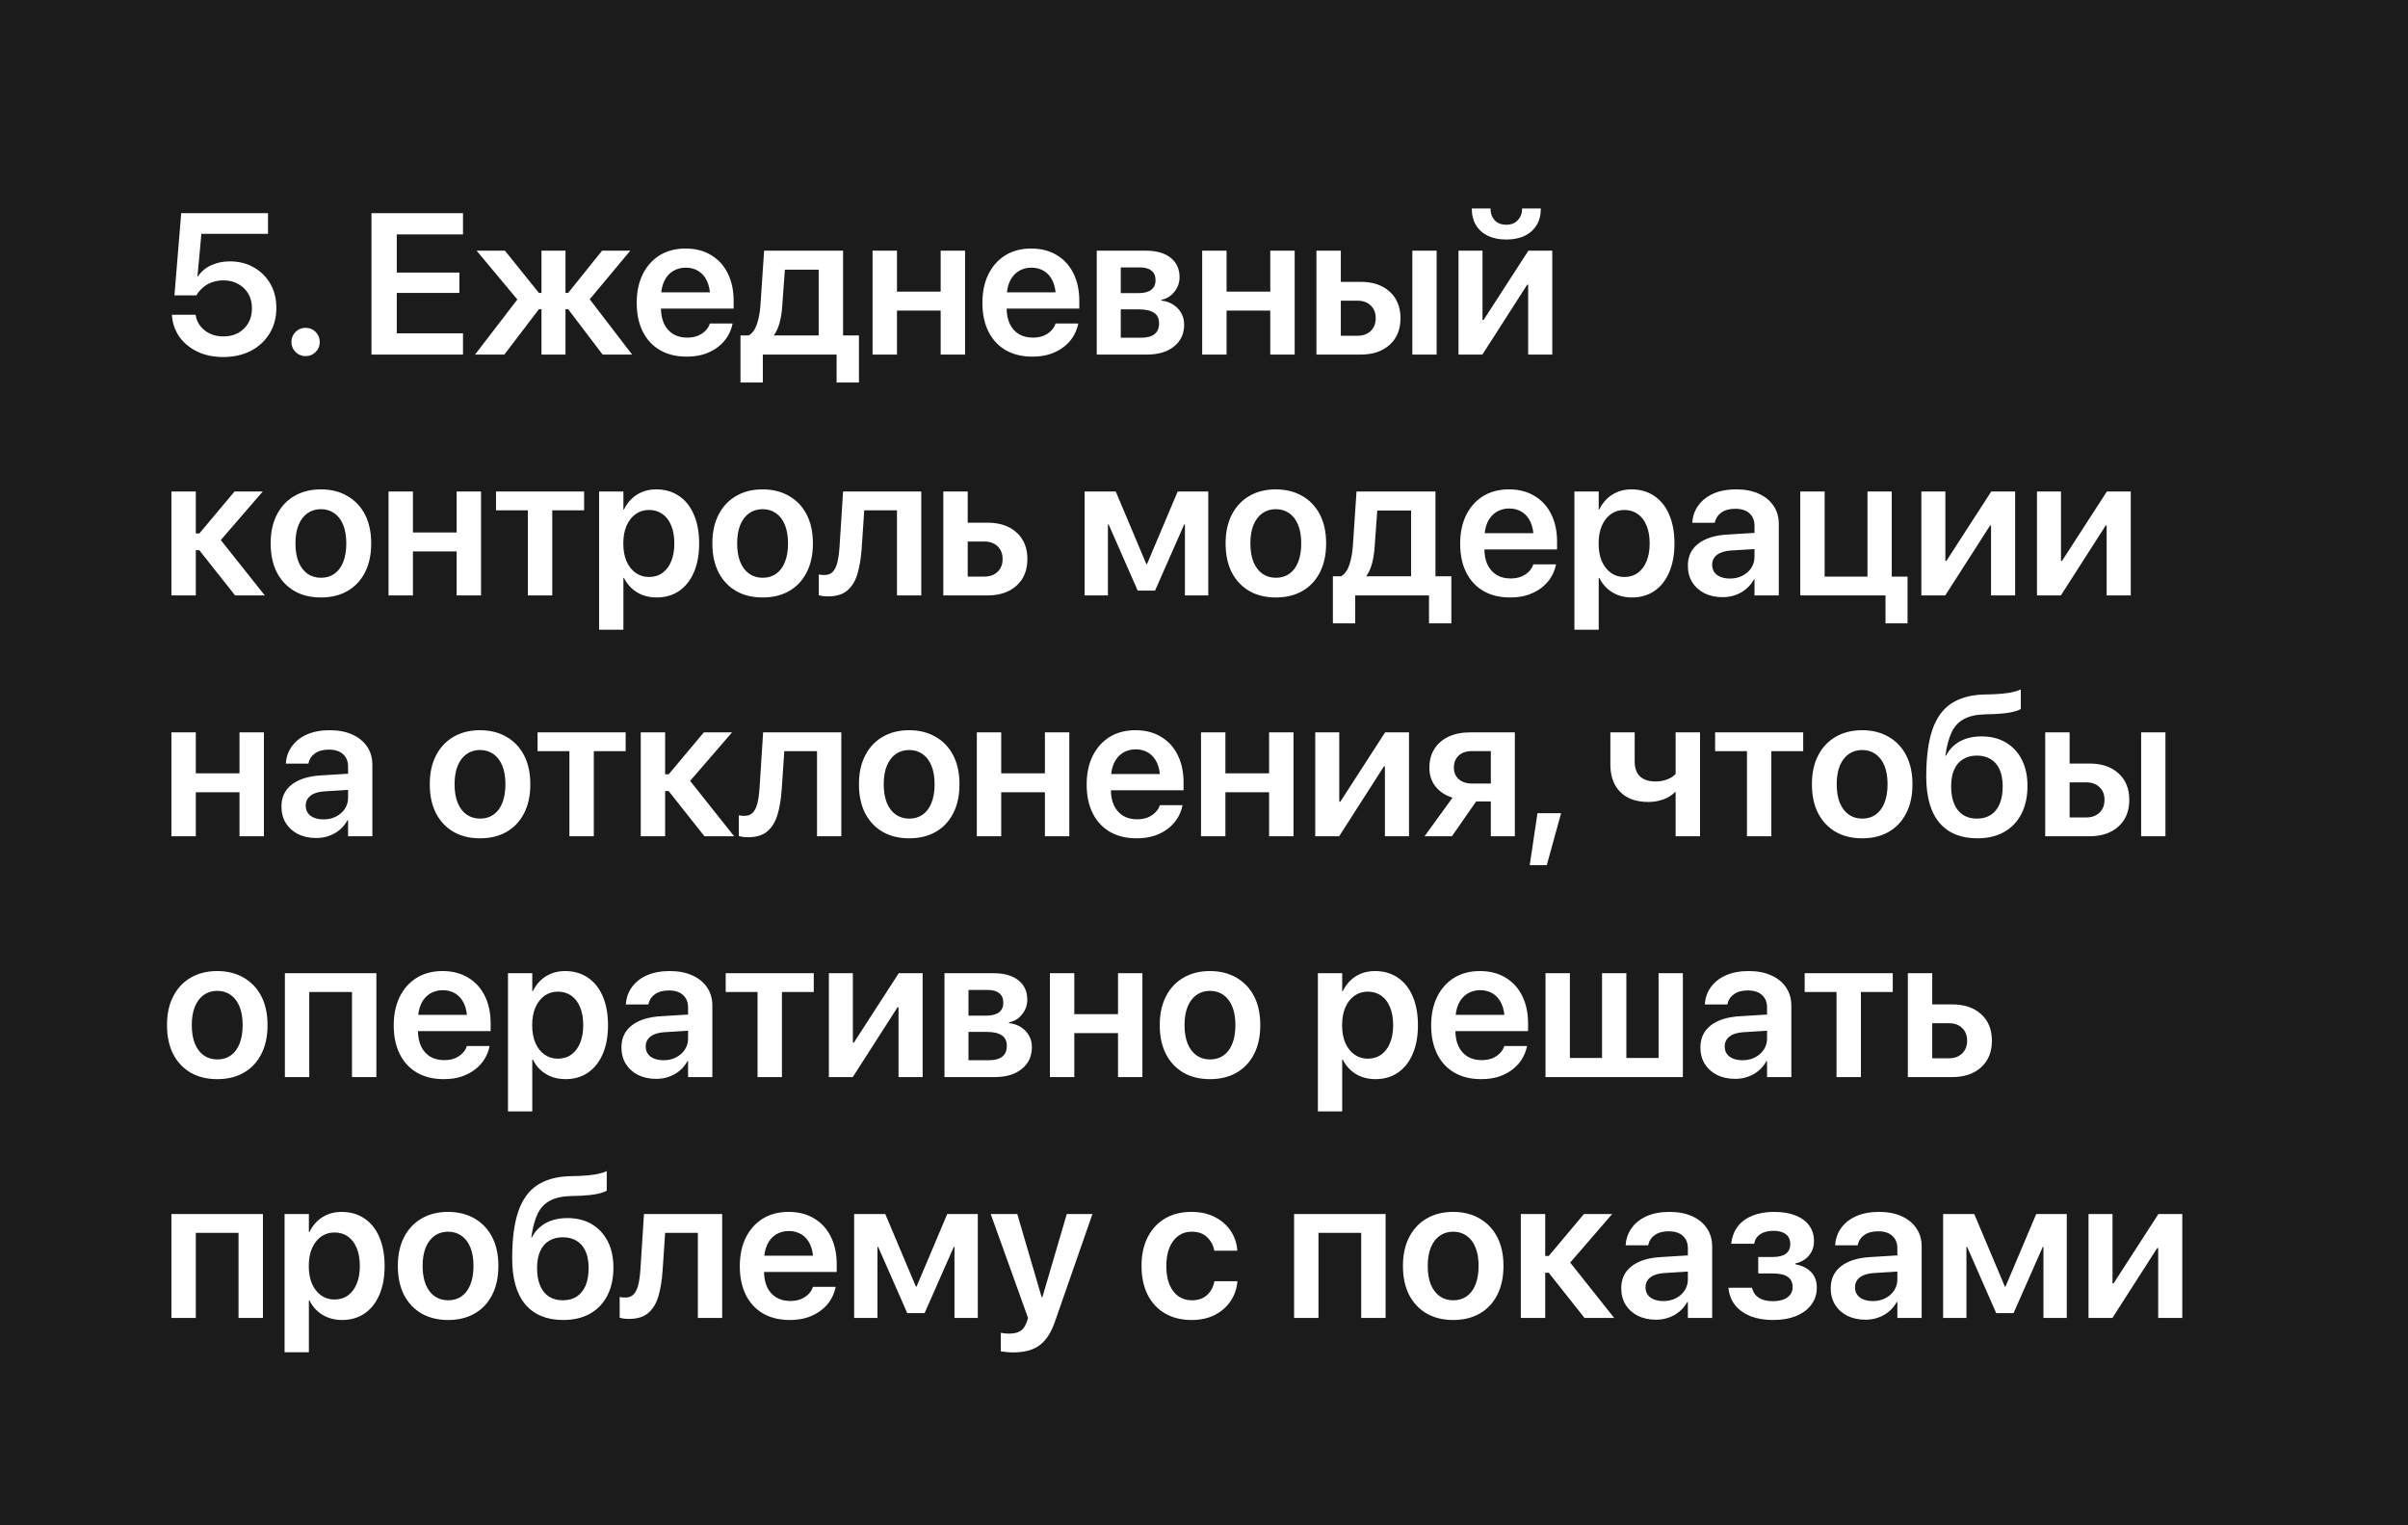 <?xml version="1.0" encoding="UTF-8"?> <svg xmlns="http://www.w3.org/2000/svg" width="360" height="228" viewBox="0 0 360 228" fill="none"> <rect width="360" height="228" fill="#1B1B1B"></rect> <path d="M33.375 53.366C34.938 53.366 36.315 53.059 37.506 52.443C38.697 51.818 39.63 50.954 40.304 49.851C40.977 48.747 41.315 47.473 41.315 46.027V45.998C41.315 44.65 41.017 43.459 40.421 42.424C39.825 41.389 39.005 40.573 37.96 39.977C36.915 39.372 35.719 39.069 34.371 39.069C33.316 39.069 32.369 39.27 31.529 39.67C30.699 40.06 30.055 40.612 29.596 41.325H29.523L30.108 34.953H40.069V31.862H27.091L26.08 44.152H29.361C29.488 43.918 29.64 43.703 29.815 43.508C29.991 43.303 30.177 43.117 30.372 42.951C30.773 42.609 31.231 42.351 31.749 42.175C32.267 41.999 32.823 41.911 33.419 41.911C34.249 41.911 34.981 42.092 35.616 42.453C36.261 42.805 36.764 43.293 37.125 43.918C37.486 44.533 37.667 45.246 37.667 46.057V46.086C37.667 46.916 37.486 47.648 37.125 48.283C36.764 48.908 36.261 49.401 35.616 49.763C34.981 50.114 34.244 50.29 33.404 50.29C32.662 50.29 31.998 50.153 31.412 49.88C30.826 49.606 30.343 49.23 29.962 48.752C29.591 48.273 29.356 47.741 29.259 47.155L29.244 47.053H25.699L25.714 47.243C25.811 48.405 26.188 49.45 26.842 50.378C27.506 51.296 28.395 52.023 29.508 52.56C30.621 53.098 31.91 53.366 33.375 53.366ZM45.694 53.234C46.28 53.234 46.778 53.029 47.188 52.619C47.599 52.209 47.804 51.711 47.804 51.125C47.804 50.529 47.599 50.026 47.188 49.616C46.778 49.206 46.28 49.001 45.694 49.001C45.099 49.001 44.596 49.206 44.185 49.616C43.775 50.026 43.57 50.529 43.57 51.125C43.57 51.711 43.775 52.209 44.185 52.619C44.596 53.029 45.099 53.234 45.694 53.234ZM55.538 53H69.22V49.821H59.317V43.786H68.678V40.739H59.317V35.041H69.22V31.862H55.538V53ZM75.401 53L80.572 46.218H80.953V53H84.542V46.218H84.938L90.094 53H94.503L87.897 44.387V45.06L94.225 37.473H90.006L84.938 43.786H84.542V37.473H80.953V43.786H80.572L75.489 37.473H71.256L77.613 45.09V44.416L71.022 53H75.401ZM102.662 53.308C103.668 53.308 104.566 53.176 105.357 52.912C106.148 52.639 106.832 52.273 107.408 51.813C107.984 51.355 108.443 50.842 108.785 50.275C109.127 49.699 109.361 49.113 109.488 48.518L109.518 48.356H106.119L106.09 48.459C105.973 48.81 105.763 49.138 105.46 49.44C105.167 49.743 104.791 49.992 104.332 50.188C103.873 50.373 103.341 50.466 102.735 50.466C101.925 50.466 101.227 50.29 100.641 49.938C100.055 49.577 99.601 49.065 99.278 48.4C98.966 47.727 98.81 46.916 98.81 45.969V44.562C98.81 43.586 98.966 42.756 99.278 42.072C99.601 41.389 100.04 40.876 100.597 40.534C101.163 40.183 101.808 40.007 102.53 40.007C103.243 40.007 103.873 40.178 104.42 40.52C104.967 40.852 105.396 41.355 105.709 42.028C106.021 42.702 106.178 43.547 106.178 44.562V45.969L107.936 43.698H96.993V46.13H109.679V44.958C109.679 43.395 109.386 42.028 108.8 40.856C108.224 39.685 107.394 38.776 106.31 38.132C105.235 37.477 103.961 37.15 102.486 37.15C101.002 37.15 99.713 37.487 98.619 38.161C97.535 38.835 96.69 39.782 96.085 41.003C95.489 42.214 95.191 43.635 95.191 45.266V45.28C95.191 46.921 95.489 48.342 96.085 49.543C96.681 50.744 97.535 51.672 98.648 52.326C99.772 52.98 101.109 53.308 102.662 53.308ZM114.044 57.175V53H125.074V57.175H128.414V50.144H126.041V37.473H114.234L113.692 45.573C113.624 46.618 113.453 47.556 113.18 48.386C112.916 49.216 112.501 49.802 111.935 50.144H110.704V57.175H114.044ZM122.394 50.144H115.729V50.07C116.1 49.553 116.378 48.928 116.563 48.195C116.759 47.463 116.886 46.652 116.944 45.764L117.34 40.315H122.394V50.144ZM140.631 53H144.278V37.473H140.631V43.596H134.098V37.473H130.45V53H134.098V46.423H140.631V53ZM154.342 53.308C155.348 53.308 156.246 53.176 157.037 52.912C157.828 52.639 158.512 52.273 159.088 51.813C159.664 51.355 160.123 50.842 160.465 50.275C160.807 49.699 161.041 49.113 161.168 48.518L161.197 48.356H157.799L157.77 48.459C157.652 48.81 157.442 49.138 157.14 49.44C156.847 49.743 156.471 49.992 156.012 50.188C155.553 50.373 155.021 50.466 154.415 50.466C153.604 50.466 152.906 50.29 152.32 49.938C151.734 49.577 151.28 49.065 150.958 48.4C150.646 47.727 150.489 46.916 150.489 45.969V44.562C150.489 43.586 150.646 42.756 150.958 42.072C151.28 41.389 151.72 40.876 152.276 40.534C152.843 40.183 153.487 40.007 154.21 40.007C154.923 40.007 155.553 40.178 156.1 40.52C156.646 40.852 157.076 41.355 157.389 42.028C157.701 42.702 157.857 43.547 157.857 44.562V45.969L159.615 43.698H148.673V46.13H161.358V44.958C161.358 43.395 161.065 42.028 160.479 40.856C159.903 39.685 159.073 38.776 157.989 38.132C156.915 37.477 155.641 37.15 154.166 37.15C152.682 37.15 151.393 37.487 150.299 38.161C149.215 38.835 148.37 39.782 147.765 41.003C147.169 42.214 146.871 43.635 146.871 45.266V45.28C146.871 46.921 147.169 48.342 147.765 49.543C148.36 50.744 149.215 51.672 150.328 52.326C151.451 52.98 152.789 53.308 154.342 53.308ZM163.966 53H171.451C173.17 53 174.527 52.595 175.523 51.784C176.529 50.974 177.032 49.89 177.032 48.532V48.503C177.032 47.858 176.886 47.287 176.593 46.789C176.31 46.281 175.914 45.866 175.406 45.544C174.898 45.212 174.303 45.007 173.619 44.929V44.812C174.391 44.675 175.035 44.284 175.553 43.64C176.08 42.995 176.344 42.268 176.344 41.457V41.428C176.344 40.197 175.899 39.23 175.011 38.527C174.122 37.824 172.896 37.473 171.334 37.473H163.966V53ZM167.555 50.48V46.247H170.309C171.295 46.247 172.037 46.418 172.535 46.76C173.033 47.092 173.282 47.609 173.282 48.312V48.342C173.282 49.055 173.053 49.592 172.594 49.953C172.135 50.305 171.471 50.48 170.602 50.48H167.555ZM167.555 43.815V39.977H170.47C171.202 39.977 171.764 40.139 172.154 40.461C172.555 40.783 172.755 41.252 172.755 41.867V41.897C172.755 42.531 172.535 43.01 172.096 43.332C171.666 43.654 171.031 43.815 170.191 43.815H167.555ZM189.908 53H193.556V37.473H189.908V43.596H183.375V37.473H179.728V53H183.375V46.423H189.908V53ZM196.808 53H203.429C205.245 53 206.69 52.512 207.765 51.535C208.839 50.559 209.376 49.24 209.376 47.58V47.551C209.376 45.891 208.839 44.572 207.765 43.596C206.69 42.619 205.245 42.131 203.429 42.131H200.455V37.473H196.808V53ZM202.931 44.943C203.771 44.943 204.435 45.183 204.923 45.661C205.421 46.13 205.67 46.76 205.67 47.551V47.58C205.67 48.361 205.421 48.991 204.923 49.47C204.435 49.948 203.771 50.188 202.931 50.188H200.455V44.943H202.931ZM211.148 53H214.781V37.473H211.148V53ZM218.048 53H221.622L229.21 41.164L226.705 42.556H228.463V53H232.066V37.473H228.492L220.89 49.235L223.395 47.829H221.637V37.473H218.048V53ZM225.182 35.803C226.256 35.803 227.179 35.617 227.95 35.246C228.722 34.865 229.312 34.333 229.723 33.649C230.143 32.966 230.353 32.175 230.353 31.276V31.159H227.555V31.276C227.555 31.901 227.345 32.443 226.925 32.902C226.515 33.361 225.938 33.591 225.196 33.591C224.435 33.591 223.849 33.361 223.438 32.902C223.038 32.443 222.838 31.901 222.838 31.276V31.159H220.04V31.276C220.04 32.175 220.245 32.966 220.655 33.649C221.065 34.333 221.656 34.865 222.428 35.246C223.209 35.617 224.127 35.803 225.182 35.803ZM29.801 82.247L35.148 89H39.586L32.833 80.504V80.929L39.278 73.473H35.06L29.801 79.742H29.273V73.473H25.626V89H29.273V82.247H29.801ZM47.98 89.308C49.503 89.308 50.826 88.985 51.949 88.341C53.072 87.696 53.941 86.773 54.557 85.572C55.182 84.361 55.494 82.916 55.494 81.236V81.207C55.494 79.537 55.182 78.102 54.557 76.9C53.932 75.699 53.053 74.776 51.92 74.132C50.797 73.478 49.478 73.15 47.965 73.15C46.461 73.15 45.148 73.478 44.024 74.132C42.901 74.776 42.027 75.704 41.402 76.915C40.777 78.116 40.465 79.547 40.465 81.207V81.236C40.465 82.906 40.773 84.347 41.388 85.558C42.013 86.759 42.887 87.686 44.01 88.341C45.133 88.985 46.456 89.308 47.98 89.308ZM47.994 86.363C47.223 86.363 46.549 86.163 45.973 85.763C45.406 85.362 44.962 84.781 44.64 84.019C44.327 83.248 44.171 82.32 44.171 81.236V81.207C44.171 80.133 44.327 79.215 44.64 78.453C44.962 77.691 45.406 77.11 45.973 76.71C46.549 76.31 47.213 76.109 47.965 76.109C48.736 76.109 49.405 76.31 49.972 76.71C50.548 77.11 50.992 77.691 51.305 78.453C51.617 79.215 51.773 80.133 51.773 81.207V81.236C51.773 82.32 51.617 83.248 51.305 84.019C51.002 84.781 50.567 85.362 50.001 85.763C49.435 86.163 48.766 86.363 47.994 86.363ZM68.268 89H71.915V73.473H68.268V79.596H61.734V73.473H58.087V89H61.734V82.423H68.268V89ZM87.325 73.473H74.156V76.285H78.917V89H82.564V76.285H87.325V73.473ZM89.566 94.127H93.199V86.378H93.287C93.58 86.983 93.966 87.506 94.444 87.945C94.923 88.385 95.475 88.722 96.1 88.956C96.734 89.19 97.418 89.308 98.15 89.308C99.449 89.308 100.572 88.985 101.52 88.341C102.477 87.686 103.214 86.759 103.731 85.558C104.259 84.347 104.522 82.911 104.522 81.251V81.236C104.522 79.566 104.259 78.126 103.731 76.915C103.214 75.704 102.472 74.776 101.505 74.132C100.548 73.478 99.41 73.15 98.092 73.15C97.359 73.15 96.681 73.272 96.056 73.517C95.44 73.761 94.898 74.107 94.43 74.557C93.971 74.996 93.59 75.528 93.287 76.153H93.199V73.473H89.566V94.127ZM97.022 86.246C96.27 86.246 95.606 86.041 95.03 85.631C94.454 85.221 94 84.644 93.668 83.902C93.346 83.15 93.185 82.267 93.185 81.251V81.236C93.185 80.211 93.346 79.327 93.668 78.585C94 77.833 94.454 77.252 95.03 76.842C95.606 76.432 96.27 76.227 97.022 76.227C97.794 76.227 98.463 76.427 99.029 76.827C99.606 77.228 100.045 77.804 100.348 78.556C100.66 79.298 100.816 80.191 100.816 81.236V81.251C100.816 82.267 100.66 83.15 100.348 83.902C100.045 84.644 99.61 85.221 99.044 85.631C98.478 86.041 97.804 86.246 97.022 86.246ZM114.015 89.308C115.538 89.308 116.861 88.985 117.984 88.341C119.107 87.696 119.977 86.773 120.592 85.572C121.217 84.361 121.529 82.916 121.529 81.236V81.207C121.529 79.537 121.217 78.102 120.592 76.9C119.967 75.699 119.088 74.776 117.955 74.132C116.832 73.478 115.514 73.15 114 73.15C112.496 73.15 111.183 73.478 110.06 74.132C108.937 74.776 108.062 75.704 107.438 76.915C106.812 78.116 106.5 79.547 106.5 81.207V81.236C106.5 82.906 106.808 84.347 107.423 85.558C108.048 86.759 108.922 87.686 110.045 88.341C111.168 88.985 112.491 89.308 114.015 89.308ZM114.029 86.363C113.258 86.363 112.584 86.163 112.008 85.763C111.441 85.362 110.997 84.781 110.675 84.019C110.362 83.248 110.206 82.32 110.206 81.236V81.207C110.206 80.133 110.362 79.215 110.675 78.453C110.997 77.691 111.441 77.11 112.008 76.71C112.584 76.31 113.248 76.109 114 76.109C114.771 76.109 115.44 76.31 116.007 76.71C116.583 77.11 117.027 77.691 117.34 78.453C117.652 79.215 117.809 80.133 117.809 81.207V81.236C117.809 82.32 117.652 83.248 117.34 84.019C117.037 84.781 116.603 85.362 116.036 85.763C115.47 86.163 114.801 86.363 114.029 86.363ZM128.824 81.939L129.205 76.285H134.098V89H137.73V73.473H126.041L125.514 81.69C125.455 82.618 125.348 83.404 125.191 84.049C125.035 84.684 124.801 85.162 124.488 85.484C124.186 85.797 123.771 85.953 123.243 85.953C123.048 85.953 122.877 85.943 122.73 85.924C122.594 85.894 122.486 85.875 122.408 85.865V88.971C122.525 89.01 122.701 89.049 122.936 89.088C123.18 89.127 123.468 89.147 123.8 89.147C125.021 89.147 125.978 88.853 126.671 88.268C127.364 87.682 127.872 86.847 128.194 85.763C128.517 84.679 128.727 83.404 128.824 81.939ZM141.026 89H147.647C149.464 89 150.909 88.512 151.983 87.535C153.058 86.559 153.595 85.24 153.595 83.58V83.551C153.595 81.891 153.058 80.572 151.983 79.596C150.909 78.619 149.464 78.131 147.647 78.131H144.674V73.473H141.026V89ZM147.149 80.943C147.989 80.943 148.653 81.183 149.142 81.661C149.64 82.13 149.889 82.76 149.889 83.551V83.58C149.889 84.361 149.64 84.991 149.142 85.47C148.653 85.948 147.989 86.188 147.149 86.188H144.674V80.943H147.149ZM165.636 89V78.38H165.738L170.089 88.282H172.682L177.047 78.38H177.149V89H180.636V73.473H176.065L171.48 84.312H171.378L166.808 73.473H162.149V89H165.636ZM190.743 89.308C192.267 89.308 193.59 88.985 194.713 88.341C195.836 87.696 196.705 86.773 197.32 85.572C197.945 84.361 198.258 82.916 198.258 81.236V81.207C198.258 79.537 197.945 78.102 197.32 76.9C196.695 75.699 195.816 74.776 194.684 74.132C193.561 73.478 192.242 73.15 190.729 73.15C189.225 73.15 187.911 73.478 186.788 74.132C185.665 74.776 184.791 75.704 184.166 76.915C183.541 78.116 183.229 79.547 183.229 81.207V81.236C183.229 82.906 183.536 84.347 184.151 85.558C184.776 86.759 185.65 87.686 186.773 88.341C187.896 88.985 189.22 89.308 190.743 89.308ZM190.758 86.363C189.986 86.363 189.312 86.163 188.736 85.763C188.17 85.362 187.726 84.781 187.403 84.019C187.091 83.248 186.935 82.32 186.935 81.236V81.207C186.935 80.133 187.091 79.215 187.403 78.453C187.726 77.691 188.17 77.11 188.736 76.71C189.312 76.31 189.977 76.109 190.729 76.109C191.5 76.109 192.169 76.31 192.735 76.71C193.312 77.11 193.756 77.691 194.068 78.453C194.381 79.215 194.537 80.133 194.537 81.207V81.236C194.537 82.32 194.381 83.248 194.068 84.019C193.766 84.781 193.331 85.362 192.765 85.763C192.198 86.163 191.529 86.363 190.758 86.363ZM202.608 93.175V89H213.639V93.175H216.979V86.144H214.605V73.473H202.799L202.257 81.573C202.188 82.618 202.018 83.556 201.744 84.386C201.48 85.216 201.065 85.802 200.499 86.144H199.269V93.175H202.608ZM210.958 86.144H204.293V86.07C204.664 85.553 204.942 84.928 205.128 84.195C205.323 83.463 205.45 82.652 205.509 81.764L205.904 76.314H210.958V86.144ZM225.768 89.308C226.773 89.308 227.672 89.176 228.463 88.912C229.254 88.639 229.938 88.272 230.514 87.814C231.09 87.355 231.549 86.842 231.891 86.275C232.232 85.699 232.467 85.113 232.594 84.518L232.623 84.356H229.225L229.195 84.459C229.078 84.811 228.868 85.138 228.565 85.44C228.272 85.743 227.896 85.992 227.438 86.188C226.979 86.373 226.446 86.466 225.841 86.466C225.03 86.466 224.332 86.29 223.746 85.939C223.16 85.577 222.706 85.064 222.384 84.4C222.071 83.727 221.915 82.916 221.915 81.969V80.562C221.915 79.586 222.071 78.756 222.384 78.072C222.706 77.389 223.146 76.876 223.702 76.534C224.269 76.183 224.913 76.007 225.636 76.007C226.349 76.007 226.979 76.178 227.525 76.519C228.072 76.852 228.502 77.355 228.814 78.028C229.127 78.702 229.283 79.547 229.283 80.562V81.969L231.041 79.698H220.099V82.13H232.784V80.958C232.784 79.395 232.491 78.028 231.905 76.856C231.329 75.685 230.499 74.776 229.415 74.132C228.341 73.478 227.066 73.15 225.592 73.15C224.107 73.15 222.818 73.487 221.725 74.161C220.641 74.835 219.796 75.782 219.19 77.003C218.595 78.214 218.297 79.635 218.297 81.266V81.28C218.297 82.921 218.595 84.342 219.19 85.543C219.786 86.744 220.641 87.672 221.754 88.326C222.877 88.981 224.215 89.308 225.768 89.308ZM235.377 94.127H239.01V86.378H239.098C239.391 86.983 239.776 87.506 240.255 87.945C240.733 88.385 241.285 88.722 241.91 88.956C242.545 89.19 243.229 89.308 243.961 89.308C245.26 89.308 246.383 88.985 247.33 88.341C248.287 87.686 249.024 86.759 249.542 85.558C250.069 84.347 250.333 82.911 250.333 81.251V81.236C250.333 79.566 250.069 78.126 249.542 76.915C249.024 75.704 248.282 74.776 247.315 74.132C246.358 73.478 245.221 73.15 243.902 73.15C243.17 73.15 242.491 73.272 241.866 73.517C241.251 73.761 240.709 74.107 240.24 74.557C239.781 74.996 239.4 75.528 239.098 76.153H239.01V73.473H235.377V94.127ZM242.833 86.246C242.081 86.246 241.417 86.041 240.841 85.631C240.265 85.221 239.811 84.644 239.479 83.902C239.156 83.15 238.995 82.267 238.995 81.251V81.236C238.995 80.211 239.156 79.327 239.479 78.585C239.811 77.833 240.265 77.252 240.841 76.842C241.417 76.432 242.081 76.227 242.833 76.227C243.604 76.227 244.273 76.427 244.84 76.827C245.416 77.228 245.855 77.804 246.158 78.556C246.471 79.298 246.627 80.191 246.627 81.236V81.251C246.627 82.267 246.471 83.15 246.158 83.902C245.855 84.644 245.421 85.221 244.854 85.631C244.288 86.041 243.614 86.246 242.833 86.246ZM257.54 89.264C258.224 89.264 258.863 89.156 259.459 88.941C260.064 88.727 260.602 88.419 261.07 88.019C261.539 87.618 261.92 87.149 262.213 86.612H262.301V89H265.934V78.321C265.934 77.276 265.67 76.368 265.143 75.597C264.625 74.825 263.888 74.225 262.931 73.795C261.983 73.365 260.86 73.15 259.562 73.15C258.253 73.15 257.12 73.36 256.163 73.78C255.216 74.2 254.474 74.776 253.937 75.509C253.399 76.231 253.092 77.052 253.014 77.97L252.999 78.145H256.368L256.397 78.014C256.524 77.438 256.847 76.969 257.364 76.607C257.882 76.236 258.57 76.051 259.43 76.051C260.357 76.051 261.065 76.28 261.554 76.739C262.052 77.189 262.301 77.804 262.301 78.585V83.243C262.301 83.858 262.14 84.41 261.817 84.898C261.495 85.387 261.056 85.772 260.499 86.056C259.952 86.339 259.327 86.481 258.624 86.481C257.823 86.481 257.179 86.3 256.69 85.939C256.212 85.567 255.973 85.064 255.973 84.43V84.415C255.973 83.8 256.212 83.307 256.69 82.936C257.169 82.564 257.857 82.35 258.756 82.291L264.176 81.954V79.537L258.243 79.903C256.368 80.011 254.913 80.47 253.878 81.28C252.853 82.081 252.34 83.17 252.34 84.547V84.576C252.34 85.494 252.555 86.31 252.984 87.022C253.424 87.726 254.034 88.277 254.815 88.678C255.606 89.068 256.515 89.264 257.54 89.264ZM282.823 73.473H279.19V86.188H272.789V73.473H269.142V89H282.823V73.473ZM281.886 93.175H285.182V86.188H279.176V89H281.886V93.175ZM287.247 89H290.821L298.409 77.164L295.904 78.556H297.662V89H301.266V73.473H297.691L290.089 85.235L292.594 83.829H290.836V73.473H287.247V89ZM304.532 89H308.106L315.694 77.164L313.189 78.556H314.947V89H318.551V73.473H314.977L307.374 85.235L309.879 83.829H308.121V73.473H304.532V89ZM35.807 125H39.454V109.473H35.807V115.596H29.273V109.473H25.626V125H29.273V118.423H35.807V125ZM47.276 125.264C47.96 125.264 48.6 125.156 49.195 124.941C49.801 124.727 50.338 124.419 50.807 124.019C51.275 123.618 51.656 123.149 51.949 122.612H52.037V125H55.67V114.321C55.67 113.276 55.406 112.368 54.879 111.597C54.361 110.825 53.624 110.225 52.667 109.795C51.72 109.365 50.597 109.15 49.298 109.15C47.989 109.15 46.856 109.36 45.899 109.78C44.952 110.2 44.21 110.776 43.673 111.509C43.136 112.231 42.828 113.052 42.75 113.97L42.735 114.146H46.105L46.134 114.014C46.261 113.438 46.583 112.969 47.101 112.607C47.618 112.236 48.307 112.051 49.166 112.051C50.094 112.051 50.802 112.28 51.29 112.739C51.788 113.188 52.037 113.804 52.037 114.585V119.243C52.037 119.858 51.876 120.41 51.554 120.898C51.231 121.387 50.792 121.772 50.235 122.056C49.688 122.339 49.063 122.48 48.36 122.48C47.56 122.48 46.915 122.3 46.427 121.938C45.948 121.567 45.709 121.064 45.709 120.43V120.415C45.709 119.8 45.948 119.307 46.427 118.936C46.905 118.564 47.594 118.35 48.492 118.291L53.912 117.954V115.537L47.98 115.903C46.105 116.011 44.649 116.47 43.614 117.28C42.589 118.081 42.076 119.17 42.076 120.547V120.576C42.076 121.494 42.291 122.31 42.721 123.022C43.16 123.726 43.77 124.277 44.552 124.678C45.343 125.068 46.251 125.264 47.276 125.264ZM71.769 125.308C73.292 125.308 74.615 124.985 75.738 124.341C76.861 123.696 77.731 122.773 78.346 121.572C78.971 120.361 79.283 118.916 79.283 117.236V117.207C79.283 115.537 78.971 114.102 78.346 112.9C77.721 111.699 76.842 110.776 75.709 110.132C74.586 109.478 73.268 109.15 71.754 109.15C70.25 109.15 68.936 109.478 67.814 110.132C66.69 110.776 65.816 111.704 65.191 112.915C64.566 114.116 64.254 115.547 64.254 117.207V117.236C64.254 118.906 64.561 120.347 65.177 121.558C65.802 122.759 66.676 123.687 67.799 124.341C68.922 124.985 70.245 125.308 71.769 125.308ZM71.783 122.363C71.012 122.363 70.338 122.163 69.762 121.763C69.195 121.362 68.751 120.781 68.429 120.02C68.116 119.248 67.96 118.32 67.96 117.236V117.207C67.96 116.133 68.116 115.215 68.429 114.453C68.751 113.691 69.195 113.11 69.762 112.71C70.338 112.31 71.002 112.109 71.754 112.109C72.525 112.109 73.194 112.31 73.761 112.71C74.337 113.11 74.781 113.691 75.094 114.453C75.406 115.215 75.562 116.133 75.562 117.207V117.236C75.562 118.32 75.406 119.248 75.094 120.02C74.791 120.781 74.356 121.362 73.79 121.763C73.224 122.163 72.555 122.363 71.783 122.363ZM93.536 109.473H80.367V112.285H85.128V125H88.775V112.285H93.536V109.473ZM99.967 118.247L105.313 125H109.752L102.999 116.504V116.929L109.444 109.473H105.226L99.967 115.742H99.439V109.473H95.792V125H99.439V118.247H99.967ZM116.871 117.939L117.252 112.285H122.145V125H125.777V109.473H114.088L113.561 117.69C113.502 118.618 113.395 119.404 113.238 120.049C113.082 120.684 112.848 121.162 112.535 121.484C112.232 121.797 111.817 121.953 111.29 121.953C111.095 121.953 110.924 121.943 110.777 121.924C110.641 121.895 110.533 121.875 110.455 121.865V124.971C110.572 125.01 110.748 125.049 110.982 125.088C111.227 125.127 111.515 125.146 111.847 125.146C113.067 125.146 114.024 124.854 114.718 124.268C115.411 123.682 115.919 122.847 116.241 121.763C116.563 120.679 116.773 119.404 116.871 117.939ZM135.929 125.308C137.452 125.308 138.775 124.985 139.898 124.341C141.021 123.696 141.891 122.773 142.506 121.572C143.131 120.361 143.443 118.916 143.443 117.236V117.207C143.443 115.537 143.131 114.102 142.506 112.9C141.881 111.699 141.002 110.776 139.869 110.132C138.746 109.478 137.428 109.15 135.914 109.15C134.41 109.15 133.097 109.478 131.974 110.132C130.851 110.776 129.977 111.704 129.352 112.915C128.727 114.116 128.414 115.547 128.414 117.207V117.236C128.414 118.906 128.722 120.347 129.337 121.558C129.962 122.759 130.836 123.687 131.959 124.341C133.082 124.985 134.405 125.308 135.929 125.308ZM135.943 122.363C135.172 122.363 134.498 122.163 133.922 121.763C133.355 121.362 132.911 120.781 132.589 120.02C132.276 119.248 132.12 118.32 132.12 117.236V117.207C132.12 116.133 132.276 115.215 132.589 114.453C132.911 113.691 133.355 113.11 133.922 112.71C134.498 112.31 135.162 112.109 135.914 112.109C136.686 112.109 137.354 112.31 137.921 112.71C138.497 113.11 138.941 113.691 139.254 114.453C139.566 115.215 139.723 116.133 139.723 117.207V117.236C139.723 118.32 139.566 119.248 139.254 120.02C138.951 120.781 138.517 121.362 137.95 121.763C137.384 122.163 136.715 122.363 135.943 122.363ZM156.217 125H159.864V109.473H156.217V115.596H149.684V109.473H146.036V125H149.684V118.423H156.217V125ZM169.928 125.308C170.934 125.308 171.832 125.176 172.623 124.912C173.414 124.639 174.098 124.272 174.674 123.813C175.25 123.354 175.709 122.842 176.051 122.275C176.393 121.699 176.627 121.113 176.754 120.518L176.783 120.356H173.385L173.355 120.459C173.238 120.811 173.028 121.138 172.726 121.44C172.433 121.743 172.057 121.992 171.598 122.188C171.139 122.373 170.606 122.466 170.001 122.466C169.19 122.466 168.492 122.29 167.906 121.938C167.32 121.577 166.866 121.064 166.544 120.4C166.231 119.727 166.075 118.916 166.075 117.969V116.562C166.075 115.586 166.231 114.756 166.544 114.072C166.866 113.389 167.306 112.876 167.862 112.534C168.429 112.183 169.073 112.007 169.796 112.007C170.509 112.007 171.139 112.178 171.686 112.52C172.232 112.852 172.662 113.354 172.975 114.028C173.287 114.702 173.443 115.547 173.443 116.562V117.969L175.201 115.698H164.259V118.13H176.944V116.958C176.944 115.396 176.651 114.028 176.065 112.856C175.489 111.685 174.659 110.776 173.575 110.132C172.501 109.478 171.227 109.15 169.752 109.15C168.268 109.15 166.979 109.487 165.885 110.161C164.801 110.835 163.956 111.782 163.351 113.003C162.755 114.214 162.457 115.635 162.457 117.266V117.28C162.457 118.921 162.755 120.342 163.351 121.543C163.946 122.744 164.801 123.672 165.914 124.326C167.037 124.98 168.375 125.308 169.928 125.308ZM189.732 125H193.38V109.473H189.732V115.596H183.199V109.473H179.552V125H183.199V118.423H189.732V125ZM196.632 125H200.206L207.794 113.164L205.289 114.556H207.047V125H210.65V109.473H207.076L199.474 121.235L201.979 119.829H200.221V109.473H196.632V125ZM222.882 125H226.471V109.473H219.776C218.546 109.473 217.472 109.688 216.554 110.117C215.646 110.547 214.942 111.157 214.444 111.948C213.946 112.729 213.697 113.667 213.697 114.761V114.79C213.697 115.874 214.005 116.802 214.62 117.573C215.235 118.345 216.08 118.896 217.154 119.229L212.979 125H217.066L220.685 119.8H222.882V125ZM220.055 117.119C219.225 117.119 218.565 116.899 218.077 116.46C217.599 116.021 217.359 115.459 217.359 114.775V114.746C217.359 113.984 217.599 113.384 218.077 112.944C218.556 112.495 219.215 112.271 220.055 112.271H222.882V117.119H220.055ZM228.697 129.321H231.246L233.385 121.558H229.854L228.697 129.321ZM254.156 125V109.473H250.509V115.684C250.216 116.025 249.796 116.299 249.249 116.504C248.712 116.709 248.136 116.812 247.521 116.812C246.505 116.812 245.729 116.562 245.191 116.064C244.654 115.557 244.386 114.8 244.386 113.794V109.473H240.753V114.307C240.753 116.025 241.246 117.383 242.232 118.379C243.219 119.375 244.62 119.873 246.437 119.873C247.228 119.873 247.975 119.746 248.678 119.492C249.381 119.229 249.967 118.862 250.436 118.394H250.509V125H254.156ZM269.581 109.473H256.412V112.285H261.173V125H264.82V112.285H269.581V109.473ZM278.399 125.308C279.923 125.308 281.246 124.985 282.369 124.341C283.492 123.696 284.361 122.773 284.977 121.572C285.602 120.361 285.914 118.916 285.914 117.236V117.207C285.914 115.537 285.602 114.102 284.977 112.9C284.352 111.699 283.473 110.776 282.34 110.132C281.217 109.478 279.898 109.15 278.385 109.15C276.881 109.15 275.567 109.478 274.444 110.132C273.321 110.776 272.447 111.704 271.822 112.915C271.197 114.116 270.885 115.547 270.885 117.207V117.236C270.885 118.906 271.192 120.347 271.808 121.558C272.433 122.759 273.307 123.687 274.43 124.341C275.553 124.985 276.876 125.308 278.399 125.308ZM278.414 122.363C277.643 122.363 276.969 122.163 276.393 121.763C275.826 121.362 275.382 120.781 275.06 120.02C274.747 119.248 274.591 118.32 274.591 117.236V117.207C274.591 116.133 274.747 115.215 275.06 114.453C275.382 113.691 275.826 113.11 276.393 112.71C276.969 112.31 277.633 112.109 278.385 112.109C279.156 112.109 279.825 112.31 280.392 112.71C280.968 113.11 281.412 113.691 281.725 114.453C282.037 115.215 282.193 116.133 282.193 117.207V117.236C282.193 118.32 282.037 119.248 281.725 120.02C281.422 120.781 280.987 121.362 280.421 121.763C279.854 122.163 279.186 122.363 278.414 122.363ZM295.611 125.308C297.154 125.308 298.487 124.995 299.61 124.37C300.733 123.735 301.598 122.832 302.203 121.66C302.809 120.488 303.111 119.097 303.111 117.485V117.456C303.111 115.952 302.828 114.648 302.262 113.545C301.695 112.441 300.899 111.587 299.874 110.981C298.849 110.376 297.638 110.073 296.241 110.073C294.991 110.073 293.912 110.322 293.004 110.82C292.105 111.318 291.412 112.031 290.924 112.959H290.836L290.865 112.754C291.07 111.396 291.378 110.288 291.788 109.429C292.198 108.569 292.799 107.925 293.59 107.495C294.381 107.056 295.431 106.816 296.739 106.777L298.248 106.733C299.146 106.694 299.947 106.606 300.65 106.47C301.354 106.323 301.842 106.157 302.115 105.972V103.057C301.676 103.262 301.095 103.428 300.372 103.555C299.649 103.672 298.873 103.745 298.043 103.774L296.461 103.818C294.537 103.887 292.945 104.341 291.686 105.181C290.436 106.011 289.503 107.314 288.888 109.092C288.282 110.859 287.979 113.184 287.979 116.064V116.094C287.979 119.131 288.634 121.426 289.942 122.979C291.261 124.531 293.15 125.308 295.611 125.308ZM295.553 122.363C294.742 122.363 294.049 122.178 293.473 121.807C292.896 121.426 292.457 120.879 292.154 120.166C291.852 119.443 291.7 118.569 291.7 117.544V117.515C291.7 116.548 291.852 115.723 292.154 115.039C292.457 114.355 292.896 113.838 293.473 113.486C294.049 113.125 294.742 112.944 295.553 112.944C296.363 112.944 297.057 113.125 297.633 113.486C298.209 113.838 298.648 114.355 298.951 115.039C299.254 115.723 299.405 116.548 299.405 117.515V117.544C299.405 118.569 299.254 119.443 298.951 120.166C298.648 120.879 298.209 121.426 297.633 121.807C297.057 122.178 296.363 122.363 295.553 122.363ZM305.763 125H312.384C314.2 125 315.646 124.512 316.72 123.535C317.794 122.559 318.331 121.24 318.331 119.58V119.551C318.331 117.891 317.794 116.572 316.72 115.596C315.646 114.619 314.2 114.131 312.384 114.131H309.41V109.473H305.763V125ZM311.886 116.943C312.726 116.943 313.39 117.183 313.878 117.661C314.376 118.13 314.625 118.76 314.625 119.551V119.58C314.625 120.361 314.376 120.991 313.878 121.47C313.39 121.948 312.726 122.188 311.886 122.188H309.41V116.943H311.886ZM320.104 125H323.736V109.473H320.104V125ZM32.481 161.308C34.005 161.308 35.328 160.985 36.451 160.341C37.574 159.696 38.443 158.773 39.059 157.572C39.684 156.361 39.996 154.916 39.996 153.236V153.207C39.996 151.537 39.684 150.102 39.059 148.9C38.434 147.699 37.555 146.776 36.422 146.132C35.299 145.478 33.98 145.15 32.467 145.15C30.963 145.15 29.649 145.478 28.526 146.132C27.403 146.776 26.529 147.704 25.904 148.915C25.279 150.116 24.967 151.547 24.967 153.207V153.236C24.967 154.906 25.274 156.347 25.89 157.558C26.515 158.759 27.389 159.687 28.512 160.341C29.635 160.985 30.958 161.308 32.481 161.308ZM32.496 158.363C31.725 158.363 31.051 158.163 30.475 157.763C29.908 157.362 29.464 156.781 29.142 156.02C28.829 155.248 28.673 154.32 28.673 153.236V153.207C28.673 152.133 28.829 151.215 29.142 150.453C29.464 149.691 29.908 149.11 30.475 148.71C31.051 148.31 31.715 148.109 32.467 148.109C33.238 148.109 33.907 148.31 34.474 148.71C35.05 149.11 35.494 149.691 35.807 150.453C36.119 151.215 36.275 152.133 36.275 153.207V153.236C36.275 154.32 36.119 155.248 35.807 156.02C35.504 156.781 35.069 157.362 34.503 157.763C33.937 158.163 33.268 158.363 32.496 158.363ZM42.589 161H46.236V148.285H52.623V161H56.27V145.473H42.589V161ZM66.334 161.308C67.34 161.308 68.238 161.176 69.029 160.912C69.82 160.639 70.504 160.272 71.08 159.813C71.656 159.354 72.115 158.842 72.457 158.275C72.799 157.699 73.033 157.113 73.16 156.518L73.189 156.356H69.791L69.762 156.459C69.644 156.811 69.435 157.138 69.132 157.44C68.839 157.743 68.463 157.992 68.004 158.188C67.545 158.373 67.013 158.466 66.407 158.466C65.597 158.466 64.898 158.29 64.312 157.938C63.727 157.577 63.273 157.064 62.95 156.4C62.638 155.727 62.481 154.916 62.481 153.969V152.562C62.481 151.586 62.638 150.756 62.95 150.072C63.273 149.389 63.712 148.876 64.269 148.534C64.835 148.183 65.48 148.007 66.202 148.007C66.915 148.007 67.545 148.178 68.092 148.52C68.639 148.852 69.068 149.354 69.381 150.028C69.693 150.702 69.85 151.547 69.85 152.562V153.969L71.607 151.698H60.665V154.13H73.351V152.958C73.351 151.396 73.058 150.028 72.472 148.856C71.895 147.685 71.065 146.776 69.981 146.132C68.907 145.478 67.633 145.15 66.158 145.15C64.674 145.15 63.385 145.487 62.291 146.161C61.207 146.835 60.362 147.782 59.757 149.003C59.161 150.214 58.863 151.635 58.863 153.266V153.28C58.863 154.921 59.161 156.342 59.757 157.543C60.352 158.744 61.207 159.672 62.32 160.326C63.443 160.98 64.781 161.308 66.334 161.308ZM75.943 166.127H79.576V158.378H79.664C79.957 158.983 80.343 159.506 80.821 159.945C81.3 160.385 81.852 160.722 82.477 160.956C83.111 161.19 83.795 161.308 84.527 161.308C85.826 161.308 86.949 160.985 87.897 160.341C88.853 159.687 89.591 158.759 90.108 157.558C90.636 156.347 90.899 154.911 90.899 153.251V153.236C90.899 151.566 90.636 150.126 90.108 148.915C89.591 147.704 88.849 146.776 87.882 146.132C86.925 145.478 85.787 145.15 84.469 145.15C83.736 145.15 83.058 145.272 82.433 145.517C81.817 145.761 81.275 146.107 80.807 146.557C80.348 146.996 79.967 147.528 79.664 148.153H79.576V145.473H75.943V166.127ZM83.399 158.246C82.647 158.246 81.983 158.041 81.407 157.631C80.831 157.221 80.377 156.645 80.045 155.902C79.723 155.15 79.561 154.267 79.561 153.251V153.236C79.561 152.211 79.723 151.327 80.045 150.585C80.377 149.833 80.831 149.252 81.407 148.842C81.983 148.432 82.647 148.227 83.399 148.227C84.171 148.227 84.84 148.427 85.406 148.827C85.982 149.228 86.422 149.804 86.725 150.556C87.037 151.298 87.193 152.191 87.193 153.236V153.251C87.193 154.267 87.037 155.15 86.725 155.902C86.422 156.645 85.987 157.221 85.421 157.631C84.855 158.041 84.181 158.246 83.399 158.246ZM98.106 161.264C98.79 161.264 99.43 161.156 100.025 160.941C100.631 160.727 101.168 160.419 101.637 160.019C102.105 159.618 102.486 159.149 102.779 158.612H102.867V161H106.5V150.321C106.5 149.276 106.236 148.368 105.709 147.597C105.191 146.825 104.454 146.225 103.497 145.795C102.55 145.365 101.427 145.15 100.128 145.15C98.819 145.15 97.686 145.36 96.73 145.78C95.782 146.2 95.04 146.776 94.503 147.509C93.966 148.231 93.658 149.052 93.58 149.97L93.565 150.146H96.935L96.964 150.014C97.091 149.438 97.413 148.969 97.931 148.607C98.448 148.236 99.137 148.051 99.996 148.051C100.924 148.051 101.632 148.28 102.12 148.739C102.618 149.188 102.867 149.804 102.867 150.585V155.243C102.867 155.858 102.706 156.41 102.384 156.898C102.062 157.387 101.622 157.772 101.065 158.056C100.519 158.339 99.894 158.48 99.19 158.48C98.39 158.48 97.745 158.3 97.257 157.938C96.778 157.567 96.539 157.064 96.539 156.43V156.415C96.539 155.8 96.778 155.307 97.257 154.936C97.735 154.564 98.424 154.35 99.322 154.291L104.742 153.954V151.537L98.81 151.903C96.935 152.011 95.48 152.47 94.444 153.28C93.419 154.081 92.906 155.17 92.906 156.547V156.576C92.906 157.494 93.121 158.31 93.551 159.022C93.99 159.726 94.601 160.277 95.382 160.678C96.173 161.068 97.081 161.264 98.106 161.264ZM121.661 145.473H108.492V148.285H113.253V161H116.9V148.285H121.661V145.473ZM123.917 161H127.491L135.079 149.164L132.574 150.556H134.332V161H137.936V145.473H134.361L126.759 157.235L129.264 155.829H127.506V145.473H123.917V161ZM141.202 161H148.688C150.406 161 151.764 160.595 152.76 159.784C153.766 158.974 154.269 157.89 154.269 156.532V156.503C154.269 155.858 154.122 155.287 153.829 154.789C153.546 154.281 153.15 153.866 152.643 153.544C152.135 153.212 151.539 153.007 150.855 152.929V152.812C151.627 152.675 152.271 152.284 152.789 151.64C153.316 150.995 153.58 150.268 153.58 149.457V149.428C153.58 148.197 153.136 147.23 152.247 146.527C151.358 145.824 150.133 145.473 148.57 145.473H141.202V161ZM144.791 158.48V154.247H147.545C148.531 154.247 149.273 154.418 149.771 154.76C150.27 155.092 150.519 155.609 150.519 156.312V156.342C150.519 157.055 150.289 157.592 149.83 157.953C149.371 158.305 148.707 158.48 147.838 158.48H144.791ZM144.791 151.815V147.978H147.706C148.438 147.978 149 148.139 149.391 148.461C149.791 148.783 149.991 149.252 149.991 149.867V149.896C149.991 150.531 149.771 151.01 149.332 151.332C148.902 151.654 148.268 151.815 147.428 151.815H144.791ZM167.145 161H170.792V145.473H167.145V151.596H160.611V145.473H156.964V161H160.611V154.423H167.145V161ZM180.899 161.308C182.423 161.308 183.746 160.985 184.869 160.341C185.992 159.696 186.861 158.773 187.477 157.572C188.102 156.361 188.414 154.916 188.414 153.236V153.207C188.414 151.537 188.102 150.102 187.477 148.9C186.852 147.699 185.973 146.776 184.84 146.132C183.717 145.478 182.398 145.15 180.885 145.15C179.381 145.15 178.067 145.478 176.944 146.132C175.821 146.776 174.947 147.704 174.322 148.915C173.697 150.116 173.385 151.547 173.385 153.207V153.236C173.385 154.906 173.692 156.347 174.308 157.558C174.933 158.759 175.807 159.687 176.93 160.341C178.053 160.985 179.376 161.308 180.899 161.308ZM180.914 158.363C180.143 158.363 179.469 158.163 178.893 157.763C178.326 157.362 177.882 156.781 177.56 156.02C177.247 155.248 177.091 154.32 177.091 153.236V153.207C177.091 152.133 177.247 151.215 177.56 150.453C177.882 149.691 178.326 149.11 178.893 148.71C179.469 148.31 180.133 148.109 180.885 148.109C181.656 148.109 182.325 148.31 182.892 148.71C183.468 149.11 183.912 149.691 184.225 150.453C184.537 151.215 184.693 152.133 184.693 153.207V153.236C184.693 154.32 184.537 155.248 184.225 156.02C183.922 156.781 183.487 157.362 182.921 157.763C182.354 158.163 181.686 158.363 180.914 158.363ZM197.027 166.127H200.66V158.378H200.748C201.041 158.983 201.427 159.506 201.905 159.945C202.384 160.385 202.936 160.722 203.561 160.956C204.195 161.19 204.879 161.308 205.611 161.308C206.91 161.308 208.033 160.985 208.98 160.341C209.938 159.687 210.675 158.759 211.192 157.558C211.72 156.347 211.983 154.911 211.983 153.251V153.236C211.983 151.566 211.72 150.126 211.192 148.915C210.675 147.704 209.933 146.776 208.966 146.132C208.009 145.478 206.871 145.15 205.553 145.15C204.82 145.15 204.142 145.272 203.517 145.517C202.901 145.761 202.359 146.107 201.891 146.557C201.432 146.996 201.051 147.528 200.748 148.153H200.66V145.473H197.027V166.127ZM204.483 158.246C203.731 158.246 203.067 158.041 202.491 157.631C201.915 157.221 201.461 156.645 201.129 155.902C200.807 155.15 200.646 154.267 200.646 153.251V153.236C200.646 152.211 200.807 151.327 201.129 150.585C201.461 149.833 201.915 149.252 202.491 148.842C203.067 148.432 203.731 148.227 204.483 148.227C205.255 148.227 205.924 148.427 206.49 148.827C207.066 149.228 207.506 149.804 207.809 150.556C208.121 151.298 208.277 152.191 208.277 153.236V153.251C208.277 154.267 208.121 155.15 207.809 155.902C207.506 156.645 207.071 157.221 206.505 157.631C205.938 158.041 205.265 158.246 204.483 158.246ZM221.432 161.308C222.438 161.308 223.336 161.176 224.127 160.912C224.918 160.639 225.602 160.272 226.178 159.813C226.754 159.354 227.213 158.842 227.555 158.275C227.896 157.699 228.131 157.113 228.258 156.518L228.287 156.356H224.889L224.859 156.459C224.742 156.811 224.532 157.138 224.229 157.44C223.937 157.743 223.561 157.992 223.102 158.188C222.643 158.373 222.11 158.466 221.505 158.466C220.694 158.466 219.996 158.29 219.41 157.938C218.824 157.577 218.37 157.064 218.048 156.4C217.735 155.727 217.579 154.916 217.579 153.969V152.562C217.579 151.586 217.735 150.756 218.048 150.072C218.37 149.389 218.81 148.876 219.366 148.534C219.933 148.183 220.577 148.007 221.3 148.007C222.013 148.007 222.643 148.178 223.189 148.52C223.736 148.852 224.166 149.354 224.479 150.028C224.791 150.702 224.947 151.547 224.947 152.562V153.969L226.705 151.698H215.763V154.13H228.448V152.958C228.448 151.396 228.155 150.028 227.569 148.856C226.993 147.685 226.163 146.776 225.079 146.132C224.005 145.478 222.73 145.15 221.256 145.15C219.771 145.15 218.482 145.487 217.389 146.161C216.305 146.835 215.46 147.782 214.854 149.003C214.259 150.214 213.961 151.635 213.961 153.266V153.28C213.961 154.921 214.259 156.342 214.854 157.543C215.45 158.744 216.305 159.672 217.418 160.326C218.541 160.98 219.879 161.308 221.432 161.308ZM231.056 161H251.593V145.473H247.96V158.144H243.141V145.473H239.508V158.144H234.703V145.473H231.056V161ZM259.415 161.264C260.099 161.264 260.738 161.156 261.334 160.941C261.939 160.727 262.477 160.419 262.945 160.019C263.414 159.618 263.795 159.149 264.088 158.612H264.176V161H267.809V150.321C267.809 149.276 267.545 148.368 267.018 147.597C266.5 146.825 265.763 146.225 264.806 145.795C263.858 145.365 262.735 145.15 261.437 145.15C260.128 145.15 258.995 145.36 258.038 145.78C257.091 146.2 256.349 146.776 255.812 147.509C255.274 148.231 254.967 149.052 254.889 149.97L254.874 150.146H258.243L258.272 150.014C258.399 149.438 258.722 148.969 259.239 148.607C259.757 148.236 260.445 148.051 261.305 148.051C262.232 148.051 262.94 148.28 263.429 148.739C263.927 149.188 264.176 149.804 264.176 150.585V155.243C264.176 155.858 264.015 156.41 263.692 156.898C263.37 157.387 262.931 157.772 262.374 158.056C261.827 158.339 261.202 158.48 260.499 158.48C259.698 158.48 259.054 158.3 258.565 157.938C258.087 157.567 257.848 157.064 257.848 156.43V156.415C257.848 155.8 258.087 155.307 258.565 154.936C259.044 154.564 259.732 154.35 260.631 154.291L266.051 153.954V151.537L260.118 151.903C258.243 152.011 256.788 152.47 255.753 153.28C254.728 154.081 254.215 155.17 254.215 156.547V156.576C254.215 157.494 254.43 158.31 254.859 159.022C255.299 159.726 255.909 160.277 256.69 160.678C257.481 161.068 258.39 161.264 259.415 161.264ZM282.97 145.473H269.801V148.285H274.562V161H278.209V148.285H282.97V145.473ZM285.226 161H291.847C293.663 161 295.108 160.512 296.183 159.535C297.257 158.559 297.794 157.24 297.794 155.58V155.551C297.794 153.891 297.257 152.572 296.183 151.596C295.108 150.619 293.663 150.131 291.847 150.131H288.873V145.473H285.226V161ZM291.349 152.943C292.188 152.943 292.853 153.183 293.341 153.661C293.839 154.13 294.088 154.76 294.088 155.551V155.58C294.088 156.361 293.839 156.991 293.341 157.47C292.853 157.948 292.188 158.188 291.349 158.188H288.873V152.943H291.349ZM25.626 197H29.273V184.285H35.66V197H39.308V181.473H25.626V197ZM42.545 202.127H46.178V194.378H46.266C46.559 194.983 46.944 195.506 47.423 195.945C47.901 196.385 48.453 196.722 49.078 196.956C49.713 197.19 50.397 197.308 51.129 197.308C52.428 197.308 53.551 196.985 54.498 196.341C55.455 195.687 56.192 194.759 56.71 193.558C57.237 192.347 57.501 190.911 57.501 189.251V189.236C57.501 187.566 57.237 186.126 56.71 184.915C56.192 183.704 55.45 182.776 54.483 182.132C53.526 181.478 52.389 181.15 51.07 181.15C50.338 181.15 49.659 181.272 49.034 181.517C48.419 181.761 47.877 182.107 47.408 182.557C46.949 182.996 46.568 183.528 46.266 184.153H46.178V181.473H42.545V202.127ZM50.001 194.246C49.249 194.246 48.585 194.041 48.009 193.631C47.433 193.221 46.978 192.645 46.647 191.902C46.324 191.15 46.163 190.267 46.163 189.251V189.236C46.163 188.211 46.324 187.327 46.647 186.585C46.978 185.833 47.433 185.252 48.009 184.842C48.585 184.432 49.249 184.227 50.001 184.227C50.773 184.227 51.441 184.427 52.008 184.827C52.584 185.228 53.023 185.804 53.326 186.556C53.639 187.298 53.795 188.191 53.795 189.236V189.251C53.795 190.267 53.639 191.15 53.326 191.902C53.023 192.645 52.589 193.221 52.023 193.631C51.456 194.041 50.782 194.246 50.001 194.246ZM66.993 197.308C68.517 197.308 69.84 196.985 70.963 196.341C72.086 195.696 72.955 194.773 73.57 193.572C74.195 192.361 74.508 190.916 74.508 189.236V189.207C74.508 187.537 74.195 186.102 73.57 184.9C72.945 183.699 72.066 182.776 70.934 182.132C69.811 181.478 68.492 181.15 66.978 181.15C65.475 181.15 64.161 181.478 63.038 182.132C61.915 182.776 61.041 183.704 60.416 184.915C59.791 186.116 59.478 187.547 59.478 189.207V189.236C59.478 190.906 59.786 192.347 60.401 193.558C61.026 194.759 61.9 195.687 63.023 196.341C64.147 196.985 65.47 197.308 66.993 197.308ZM67.008 194.363C66.236 194.363 65.562 194.163 64.986 193.763C64.42 193.362 63.976 192.781 63.653 192.02C63.341 191.248 63.185 190.32 63.185 189.236V189.207C63.185 188.133 63.341 187.215 63.653 186.453C63.976 185.691 64.42 185.11 64.986 184.71C65.562 184.31 66.227 184.109 66.978 184.109C67.75 184.109 68.419 184.31 68.985 184.71C69.561 185.11 70.006 185.691 70.318 186.453C70.631 187.215 70.787 188.133 70.787 189.207V189.236C70.787 190.32 70.631 191.248 70.318 192.02C70.016 192.781 69.581 193.362 69.015 193.763C68.448 194.163 67.779 194.363 67.008 194.363ZM84.205 197.308C85.748 197.308 87.081 196.995 88.204 196.37C89.327 195.735 90.191 194.832 90.797 193.66C91.402 192.488 91.705 191.097 91.705 189.485V189.456C91.705 187.952 91.422 186.648 90.856 185.545C90.289 184.441 89.493 183.587 88.468 182.981C87.442 182.376 86.231 182.073 84.835 182.073C83.585 182.073 82.506 182.322 81.598 182.82C80.699 183.318 80.006 184.031 79.518 184.959H79.43L79.459 184.754C79.664 183.396 79.972 182.288 80.382 181.429C80.792 180.569 81.393 179.925 82.184 179.495C82.975 179.056 84.024 178.816 85.333 178.777L86.842 178.733C87.74 178.694 88.541 178.606 89.244 178.47C89.947 178.323 90.436 178.157 90.709 177.972V175.057C90.269 175.262 89.689 175.428 88.966 175.555C88.243 175.672 87.467 175.745 86.637 175.774L85.055 175.818C83.131 175.887 81.539 176.341 80.279 177.181C79.029 178.011 78.097 179.314 77.481 181.092C76.876 182.859 76.573 185.184 76.573 188.064V188.094C76.573 191.131 77.228 193.426 78.536 194.979C79.855 196.531 81.744 197.308 84.205 197.308ZM84.147 194.363C83.336 194.363 82.643 194.178 82.066 193.807C81.49 193.426 81.051 192.879 80.748 192.166C80.445 191.443 80.294 190.569 80.294 189.544V189.515C80.294 188.548 80.445 187.723 80.748 187.039C81.051 186.355 81.49 185.838 82.066 185.486C82.643 185.125 83.336 184.944 84.147 184.944C84.957 184.944 85.65 185.125 86.227 185.486C86.803 185.838 87.242 186.355 87.545 187.039C87.848 187.723 87.999 188.548 87.999 189.515V189.544C87.999 190.569 87.848 191.443 87.545 192.166C87.242 192.879 86.803 193.426 86.227 193.807C85.65 194.178 84.957 194.363 84.147 194.363ZM99.059 189.939L99.439 184.285H104.332V197H107.965V181.473H96.275L95.748 189.69C95.689 190.618 95.582 191.404 95.426 192.049C95.269 192.684 95.035 193.162 94.723 193.484C94.42 193.797 94.005 193.953 93.478 193.953C93.282 193.953 93.111 193.943 92.965 193.924C92.828 193.895 92.721 193.875 92.643 193.865V196.971C92.76 197.01 92.936 197.049 93.17 197.088C93.414 197.127 93.702 197.146 94.034 197.146C95.255 197.146 96.212 196.854 96.905 196.268C97.599 195.682 98.106 194.847 98.429 193.763C98.751 192.679 98.961 191.404 99.059 189.939ZM118.072 197.308C119.078 197.308 119.977 197.176 120.768 196.912C121.559 196.639 122.242 196.272 122.818 195.813C123.395 195.354 123.854 194.842 124.195 194.275C124.537 193.699 124.771 193.113 124.898 192.518L124.928 192.356H121.529L121.5 192.459C121.383 192.811 121.173 193.138 120.87 193.44C120.577 193.743 120.201 193.992 119.742 194.188C119.283 194.373 118.751 194.466 118.146 194.466C117.335 194.466 116.637 194.29 116.051 193.938C115.465 193.577 115.011 193.064 114.688 192.4C114.376 191.727 114.22 190.916 114.22 189.969V188.562C114.22 187.586 114.376 186.756 114.688 186.072C115.011 185.389 115.45 184.876 116.007 184.534C116.573 184.183 117.218 184.007 117.94 184.007C118.653 184.007 119.283 184.178 119.83 184.52C120.377 184.852 120.807 185.354 121.119 186.028C121.432 186.702 121.588 187.547 121.588 188.562V189.969L123.346 187.698H112.403V190.13H125.089V188.958C125.089 187.396 124.796 186.028 124.21 184.856C123.634 183.685 122.804 182.776 121.72 182.132C120.646 181.478 119.371 181.15 117.896 181.15C116.412 181.15 115.123 181.487 114.029 182.161C112.945 182.835 112.101 183.782 111.495 185.003C110.899 186.214 110.602 187.635 110.602 189.266V189.28C110.602 190.921 110.899 192.342 111.495 193.543C112.091 194.744 112.945 195.672 114.059 196.326C115.182 196.98 116.52 197.308 118.072 197.308ZM131.183 197V186.38H131.285L135.636 196.282H138.229L142.594 186.38H142.696V197H146.183V181.473H141.612L137.027 192.312H136.925L132.354 181.473H127.696V197H131.183ZM151.5 202.156C152.574 202.156 153.502 202.005 154.283 201.702C155.074 201.409 155.748 200.921 156.305 200.237C156.861 199.563 157.335 198.66 157.726 197.527L163.321 181.473H159.483L155.616 194.656L156.173 193.895H155.396L155.953 194.656L152.086 181.473H148.116L153.697 197.015L153.478 197.645C153.243 198.299 152.921 198.743 152.511 198.978C152.101 199.222 151.544 199.344 150.841 199.344C150.577 199.344 150.343 199.329 150.138 199.3C149.933 199.271 149.762 199.246 149.625 199.227V201.995C149.85 202.034 150.128 202.068 150.46 202.098C150.802 202.137 151.148 202.156 151.5 202.156ZM178.16 197.308C179.469 197.308 180.616 197.059 181.603 196.561C182.589 196.053 183.375 195.369 183.961 194.51C184.547 193.65 184.889 192.684 184.986 191.609L185.001 191.507H181.559L181.529 191.639C181.363 192.449 180.992 193.108 180.416 193.616C179.85 194.114 179.103 194.363 178.175 194.363C177.413 194.363 176.744 194.163 176.168 193.763C175.602 193.353 175.157 192.767 174.835 192.005C174.522 191.243 174.366 190.325 174.366 189.251V189.236C174.366 188.172 174.522 187.259 174.835 186.497C175.147 185.735 175.587 185.149 176.153 184.739C176.729 184.319 177.398 184.109 178.16 184.109C179.127 184.109 179.889 184.378 180.445 184.915C181.012 185.442 181.368 186.082 181.515 186.834L181.544 186.951H184.972V186.849C184.894 185.813 184.571 184.866 184.005 184.007C183.438 183.147 182.657 182.459 181.661 181.941C180.665 181.414 179.483 181.15 178.116 181.15C176.612 181.15 175.299 181.478 174.176 182.132C173.062 182.786 172.198 183.719 171.583 184.93C170.968 186.131 170.66 187.557 170.66 189.207V189.222C170.66 190.882 170.963 192.317 171.568 193.528C172.184 194.739 173.053 195.672 174.176 196.326C175.299 196.98 176.627 197.308 178.16 197.308ZM193.468 197H197.115V184.285H203.502V197H207.149V181.473H193.468V197ZM217.257 197.308C218.78 197.308 220.104 196.985 221.227 196.341C222.35 195.696 223.219 194.773 223.834 193.572C224.459 192.361 224.771 190.916 224.771 189.236V189.207C224.771 187.537 224.459 186.102 223.834 184.9C223.209 183.699 222.33 182.776 221.197 182.132C220.074 181.478 218.756 181.15 217.242 181.15C215.738 181.15 214.425 181.478 213.302 182.132C212.179 182.776 211.305 183.704 210.68 184.915C210.055 186.116 209.742 187.547 209.742 189.207V189.236C209.742 190.906 210.05 192.347 210.665 193.558C211.29 194.759 212.164 195.687 213.287 196.341C214.41 196.985 215.733 197.308 217.257 197.308ZM217.271 194.363C216.5 194.363 215.826 194.163 215.25 193.763C214.684 193.362 214.239 192.781 213.917 192.02C213.604 191.248 213.448 190.32 213.448 189.236V189.207C213.448 188.133 213.604 187.215 213.917 186.453C214.239 185.691 214.684 185.11 215.25 184.71C215.826 184.31 216.49 184.109 217.242 184.109C218.014 184.109 218.683 184.31 219.249 184.71C219.825 185.11 220.27 185.691 220.582 186.453C220.895 187.215 221.051 188.133 221.051 189.207V189.236C221.051 190.32 220.895 191.248 220.582 192.02C220.279 192.781 219.845 193.362 219.278 193.763C218.712 194.163 218.043 194.363 217.271 194.363ZM231.539 190.247L236.886 197H241.324L234.571 188.504V188.929L241.017 181.473H236.798L231.539 187.742H231.012V181.473H227.364V197H231.012V190.247H231.539ZM247.579 197.264C248.263 197.264 248.902 197.156 249.498 196.941C250.104 196.727 250.641 196.419 251.109 196.019C251.578 195.618 251.959 195.149 252.252 194.612H252.34V197H255.973V186.321C255.973 185.276 255.709 184.368 255.182 183.597C254.664 182.825 253.927 182.225 252.97 181.795C252.022 181.365 250.899 181.15 249.601 181.15C248.292 181.15 247.159 181.36 246.202 181.78C245.255 182.2 244.513 182.776 243.976 183.509C243.438 184.231 243.131 185.052 243.053 185.97L243.038 186.146H246.407L246.437 186.014C246.563 185.438 246.886 184.969 247.403 184.607C247.921 184.236 248.609 184.051 249.469 184.051C250.396 184.051 251.104 184.28 251.593 184.739C252.091 185.188 252.34 185.804 252.34 186.585V191.243C252.34 191.858 252.179 192.41 251.856 192.898C251.534 193.387 251.095 193.772 250.538 194.056C249.991 194.339 249.366 194.48 248.663 194.48C247.862 194.48 247.218 194.3 246.729 193.938C246.251 193.567 246.012 193.064 246.012 192.43V192.415C246.012 191.8 246.251 191.307 246.729 190.936C247.208 190.564 247.896 190.35 248.795 190.291L254.215 189.954V187.537L248.282 187.903C246.407 188.011 244.952 188.47 243.917 189.28C242.892 190.081 242.379 191.17 242.379 192.547V192.576C242.379 193.494 242.594 194.31 243.023 195.022C243.463 195.726 244.073 196.277 244.854 196.678C245.646 197.068 246.554 197.264 247.579 197.264ZM265.084 197.308C266.402 197.308 267.55 197.107 268.526 196.707C269.503 196.307 270.26 195.745 270.797 195.022C271.344 194.29 271.617 193.44 271.617 192.474V192.444C271.617 191.829 271.495 191.287 271.251 190.818C271.007 190.35 270.646 189.959 270.167 189.646C269.688 189.334 269.103 189.109 268.409 188.973V188.855C269.278 188.66 269.957 188.265 270.445 187.669C270.943 187.073 271.192 186.36 271.192 185.53V185.501C271.192 184.603 270.953 183.831 270.475 183.187C269.996 182.532 269.312 182.029 268.424 181.678C267.535 181.326 266.466 181.15 265.216 181.15C263.995 181.15 262.926 181.336 262.008 181.707C261.1 182.068 260.372 182.596 259.825 183.289C259.288 183.982 258.956 184.822 258.829 185.809L258.814 185.911H262.257L262.271 185.809C262.389 185.232 262.696 184.783 263.194 184.461C263.702 184.139 264.356 183.978 265.157 183.978C265.938 183.978 266.549 184.148 266.988 184.49C267.428 184.832 267.647 185.311 267.647 185.926V185.955C267.647 186.59 267.428 187.073 266.988 187.405C266.549 187.728 265.89 187.889 265.011 187.889H262.857V190.35H265.025C266.021 190.35 266.764 190.516 267.252 190.848C267.75 191.18 267.999 191.688 267.999 192.371V192.4C267.999 193.045 267.735 193.558 267.208 193.938C266.69 194.31 265.978 194.495 265.069 194.495C264.229 194.495 263.541 194.339 263.004 194.026C262.477 193.704 262.13 193.24 261.964 192.635L261.92 192.488H258.404L258.419 192.62C258.526 193.587 258.863 194.422 259.43 195.125C260.006 195.828 260.772 196.37 261.729 196.751C262.696 197.122 263.814 197.308 265.084 197.308ZM278.897 197.264C279.581 197.264 280.221 197.156 280.816 196.941C281.422 196.727 281.959 196.419 282.428 196.019C282.896 195.618 283.277 195.149 283.57 194.612H283.658V197H287.291V186.321C287.291 185.276 287.027 184.368 286.5 183.597C285.982 182.825 285.245 182.225 284.288 181.795C283.341 181.365 282.218 181.15 280.919 181.15C279.61 181.15 278.478 181.36 277.521 181.78C276.573 182.2 275.831 182.776 275.294 183.509C274.757 184.231 274.449 185.052 274.371 185.97L274.356 186.146H277.726L277.755 186.014C277.882 185.438 278.204 184.969 278.722 184.607C279.239 184.236 279.928 184.051 280.787 184.051C281.715 184.051 282.423 184.28 282.911 184.739C283.409 185.188 283.658 185.804 283.658 186.585V191.243C283.658 191.858 283.497 192.41 283.175 192.898C282.853 193.387 282.413 193.772 281.856 194.056C281.31 194.339 280.685 194.48 279.981 194.48C279.181 194.48 278.536 194.3 278.048 193.938C277.569 193.567 277.33 193.064 277.33 192.43V192.415C277.33 191.8 277.569 191.307 278.048 190.936C278.526 190.564 279.215 190.35 280.113 190.291L285.533 189.954V187.537L279.601 187.903C277.726 188.011 276.271 188.47 275.235 189.28C274.21 190.081 273.697 191.17 273.697 192.547V192.576C273.697 193.494 273.912 194.31 274.342 195.022C274.781 195.726 275.392 196.277 276.173 196.678C276.964 197.068 277.872 197.264 278.897 197.264ZM293.985 197V186.38H294.088L298.438 196.282H301.031L305.396 186.38H305.499V197H308.985V181.473H304.415L299.83 192.312H299.728L295.157 181.473H290.499V197H293.985ZM312.237 197H315.812L323.399 185.164L320.895 186.556H322.652V197H326.256V181.473H322.682L315.079 193.235L317.584 191.829H315.826V181.473H312.237V197Z" fill="white"></path> </svg> 